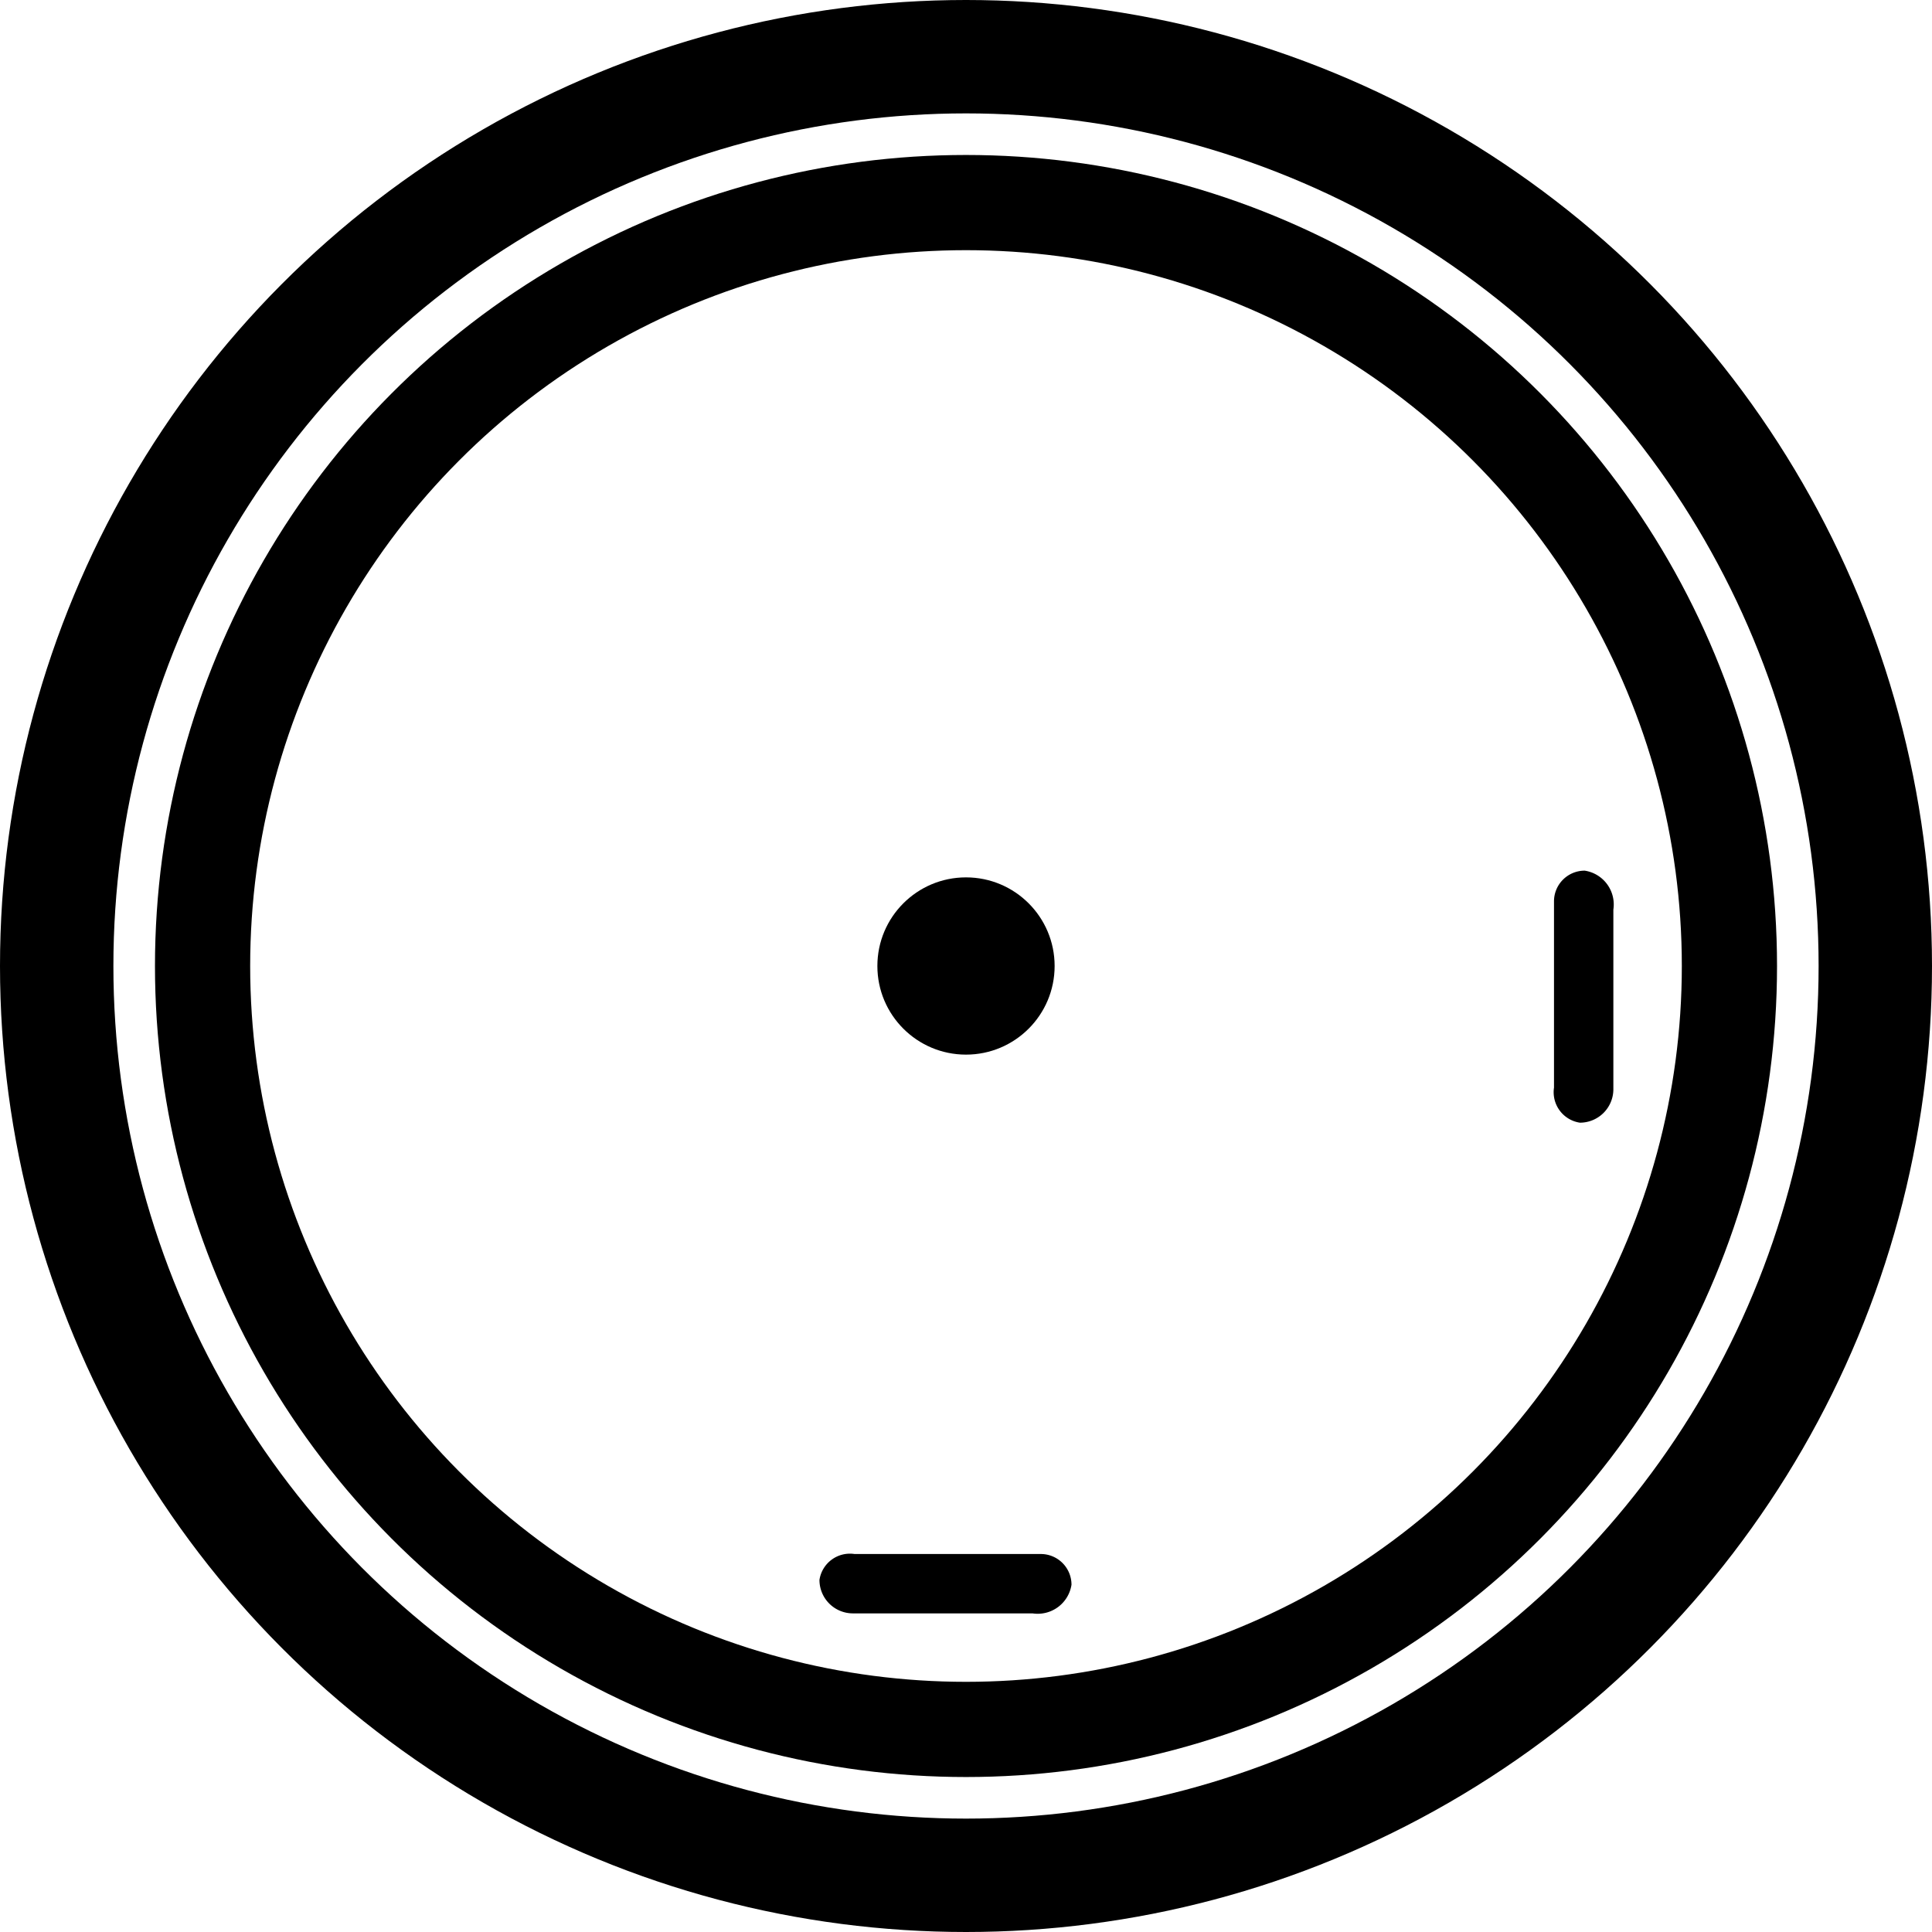 <?xml version="1.0" encoding="UTF-8" standalone="no"?>
<!-- Created with Inkscape (http://www.inkscape.org/) -->

<svg
   width="153.34mm"
   height="153.34mm"
   viewBox="0 0 153.34 153.34"
   version="1.1"
   id="svg1"
   inkscape:version="1.3.2 (091e20e, 2023-11-25, custom)"
   sodipodi:docname="clock_icon.svg"
   xmlns:inkscape="http://www.inkscape.org/namespaces/inkscape"
   xmlns:sodipodi="http://sodipodi.sourceforge.net/DTD/sodipodi-0.dtd"
   xmlns="http://www.w3.org/2000/svg"
   xmlns:svg="http://www.w3.org/2000/svg">
  <sodipodi:namedview
     id="namedview1"
     pagecolor="#505050"
     bordercolor="#eeeeee"
     borderopacity="1"
     inkscape:showpageshadow="0"
     inkscape:pageopacity="0"
     inkscape:pagecheckerboard="0"
     inkscape:deskcolor="#505050"
     inkscape:document-units="mm"
     showgrid="false"
     inkscape:zoom="1.0343421"
     inkscape:cx="245.08333"
     inkscape:cy="160.97189"
     inkscape:window-width="1920"
     inkscape:window-height="1017"
     inkscape:window-x="-8"
     inkscape:window-y="-8"
     inkscape:window-maximized="1"
     inkscape:current-layer="layer2">
    <inkscape:grid
       id="grid2"
       units="mm"
       originx="-30.59"
       originy="-62.424"
       spacingx="1"
       spacingy="1"
       empcolor="#0099e5"
       empopacity="0.302"
       color="#0099e5"
       opacity="0.149"
       empspacing="5"
       dotted="false"
       gridanglex="30"
       gridanglez="30"
       visible="false" />
  </sodipodi:namedview>
  <defs
     id="defs1">
    <inkscape:path-effect
       effect="fillet_chamfer"
       id="path-effect1"
       is_visible="true"
       lpeversion="1"
       nodesatellites_param="F,0,0,1,0,4.994,0,1 @ F,0,0,1,0,6.337,0,1 @ F,0,0,1,0,5.442,0,1 @ F,0,0,1,0,5.698,0,1"
       radius="0"
       unit="px"
       method="auto"
       mode="F"
       chamfer_steps="1"
       flexible="false"
       use_knot_distance="true"
       apply_no_radius="true"
       apply_with_radius="true"
       only_selected="false"
       hide_knots="false" />
    <inkscape:path-effect
       effect="fillet_chamfer"
       id="path-effect1-0"
       is_visible="true"
       lpeversion="1"
       nodesatellites_param="F,0,0,1,0,4.994,0,1 @ F,0,0,1,0,6.337,0,1 @ F,0,0,1,0,5.442,0,1 @ F,0,0,1,0,5.698,0,1"
       radius="0"
       unit="px"
       method="auto"
       mode="F"
       chamfer_steps="1"
       flexible="false"
       use_knot_distance="true"
       apply_no_radius="true"
       apply_with_radius="true"
       only_selected="false"
       hide_knots="false" />
    <inkscape:path-effect
       effect="fillet_chamfer"
       id="path-effect1-6"
       is_visible="true"
       lpeversion="1"
       nodesatellites_param="F,0,0,1,0,4.994,0,1 @ F,0,0,1,0,6.337,0,1 @ F,0,0,1,0,5.442,0,1 @ F,0,0,1,0,5.698,0,1"
       radius="0"
       unit="px"
       method="auto"
       mode="F"
       chamfer_steps="1"
       flexible="false"
       use_knot_distance="true"
       apply_no_radius="true"
       apply_with_radius="true"
       only_selected="false"
       hide_knots="false" />
    <inkscape:path-effect
       effect="fillet_chamfer"
       id="path-effect1-6-7"
       is_visible="true"
       lpeversion="1"
       nodesatellites_param="F,0,0,1,0,4.994,0,1 @ F,0,0,1,0,6.337,0,1 @ F,0,0,1,0,5.442,0,1 @ F,0,0,1,0,5.698,0,1"
       radius="0"
       unit="px"
       method="auto"
       mode="F"
       chamfer_steps="1"
       flexible="false"
       use_knot_distance="true"
       apply_no_radius="true"
       apply_with_radius="true"
       only_selected="false"
       hide_knots="false" />
    <inkscape:path-effect
       effect="fillet_chamfer"
       id="path-effect1-2"
       is_visible="true"
       lpeversion="1"
       nodesatellites_param="F,0,0,1,0,4.994,0,1 @ F,0,0,1,0,6.337,0,1 @ F,0,0,1,0,5.442,0,1 @ F,0,0,1,0,5.698,0,1"
       radius="0"
       unit="px"
       method="auto"
       mode="F"
       chamfer_steps="1"
       flexible="false"
       use_knot_distance="true"
       apply_no_radius="true"
       apply_with_radius="true"
       only_selected="false"
       hide_knots="false" />
    <inkscape:path-effect
       effect="fillet_chamfer"
       id="path-effect1-2-4"
       is_visible="true"
       lpeversion="1"
       nodesatellites_param="F,0,0,1,0,4.994,0,1 @ F,0,0,1,0,6.337,0,1 @ F,0,0,1,0,5.442,0,1 @ F,0,0,1,0,5.698,0,1"
       radius="0"
       unit="px"
       method="auto"
       mode="F"
       chamfer_steps="1"
       flexible="false"
       use_knot_distance="true"
       apply_no_radius="true"
       apply_with_radius="true"
       only_selected="false"
       hide_knots="false" />
  </defs>
  <g
     inkscape:label="Layer 1"
     inkscape:groupmode="layer"
     id="layer1"
     transform="translate(-30.59,-62.424)">
    <circle
       style="fill:#000000;fill-opacity:0;stroke:#000000;stroke-width:9;stroke-dasharray:none;stroke-opacity:1"
       id="path1"
       cx="107.26"
       cy="139.094"
       r="72.17" />
  </g>
  <g
     inkscape:groupmode="layer"
     id="layer2"
     inkscape:label="inner"
     transform="translate(-30.59,-62.424)">
    <circle
       style="fill:#000000;fill-opacity:0;stroke:#000000;stroke-width:7.556;stroke-dasharray:none;stroke-opacity:1"
       id="path1-4"
       cx="107.26"
       cy="139.094"
       r="60.592" />
    <path
       style="fill:#000000;fill-opacity:1;stroke:#000000;stroke-width:0;stroke-linecap:round;stroke-linejoin:round;stroke-dasharray:none;stroke-opacity:1"
       id="rect1"
       width="9.656"
       height="40.992"
       x="100.529"
       y="93.622"
       inkscape:path-effect="#path-effect1"
       sodipodi:type="rect"
       d="m 105.523,93.622 a 5.563,5.563 53.661 0 1 4.662,6.337 l 0,29.212 a 5.442,5.442 135 0 1 -5.442,5.442 5.011,5.011 53.513 0 1 -4.214,-5.698 l 0,-30.299 a 4.994,4.994 135 0 1 4.994,-4.994 z"
       transform="matrix(0.488,0,0,0.488,55.812,40.151)" />
    <path
       style="fill:#000000;fill-opacity:1;stroke:#000000;stroke-width:0;stroke-linecap:round;stroke-linejoin:round;stroke-dasharray:none;stroke-opacity:1"
       id="rect1-2"
       width="9.656"
       height="40.992"
       x="100.529"
       y="93.622"
       inkscape:path-effect="#path-effect1-2"
       sodipodi:type="rect"
       d="m 105.523,93.622 a 5.563,5.563 53.661 0 1 4.662,6.337 l 0,29.212 a 5.442,5.442 135 0 1 -5.442,5.442 5.011,5.011 53.513 0 1 -4.214,-5.698 l 0,-30.299 a 4.994,4.994 135 0 1 4.994,-4.994 z"
       transform="matrix(0.475,0.475,-0.906,0.906,177.88,-29.723)" />
    <path
       style="fill:#000000;fill-opacity:1;stroke:#000000;stroke-width:0;stroke-linecap:round;stroke-linejoin:round;stroke-dasharray:none;stroke-opacity:1"
       id="rect1-2-2"
       width="9.656"
       height="40.992"
       x="100.529"
       y="93.622"
       inkscape:path-effect="#path-effect1-2-4"
       sodipodi:type="rect"
       d="m 105.523,93.622 a 5.563,5.563 53.661 0 1 4.662,6.337 l 0,29.212 a 5.442,5.442 135 0 1 -5.442,5.442 5.011,5.011 53.513 0 1 -4.214,-5.698 l 0,-30.299 a 4.994,4.994 135 0 1 4.994,-4.994 z"
       transform="matrix(0.475,-0.475,0.601,0.601,-23.499,109.227)" />
    <path
       style="fill:#000000;fill-opacity:1;stroke:#000000;stroke-width:0;stroke-linecap:round;stroke-linejoin:round;stroke-dasharray:none;stroke-opacity:1"
       id="rect1-5"
       width="9.656"
       height="40.992"
       x="100.529"
       y="93.622"
       inkscape:path-effect="#path-effect1-6"
       sodipodi:type="rect"
       d="m 105.523,93.622 a 5.563,5.563 53.661 0 1 4.662,6.337 l 0,29.212 a 5.442,5.442 135 0 1 -5.442,5.442 5.011,5.011 53.513 0 1 -4.214,-5.698 l 0,-30.299 a 4.994,4.994 135 0 1 4.994,-4.994 z"
       transform="matrix(0,0.488,-0.488,0,207.008,87.647)" />
    <path
       style="fill:#000000;fill-opacity:1;stroke:#000000;stroke-width:0;stroke-linecap:round;stroke-linejoin:round;stroke-dasharray:none;stroke-opacity:1"
       id="rect1-5-1"
       width="9.656"
       height="40.992"
       x="100.529"
       y="93.622"
       inkscape:path-effect="#path-effect1-6-7"
       sodipodi:type="rect"
       d="m 105.523,93.622 a 5.563,5.563 53.661 0 1 4.662,6.337 l 0,29.212 a 5.442,5.442 135 0 1 -5.442,5.442 5.011,5.011 53.513 0 1 -4.214,-5.698 l 0,-30.299 a 4.994,4.994 135 0 1 4.994,-4.994 z"
       transform="matrix(0,0.488,-0.488,0,119.729,87.647)" />
    <path
       style="fill:#000000;fill-opacity:1;stroke:#000000;stroke-width:0;stroke-linecap:round;stroke-linejoin:round;stroke-dasharray:none;stroke-opacity:1"
       id="rect1-1"
       width="9.656"
       height="40.992"
       x="100.529"
       y="93.622"
       inkscape:path-effect="#path-effect1-0"
       sodipodi:type="rect"
       d="m 105.523,93.622 a 5.563,5.563 53.661 0 1 4.662,6.337 l 0,29.212 a 5.442,5.442 135 0 1 -5.442,5.442 5.011,5.011 53.513 0 1 -4.214,-5.698 l 0,-30.299 a 4.994,4.994 135 0 1 4.994,-4.994 z"
       transform="matrix(0.488,0,0,0.488,55.812,127.627)" />
    <circle
       style="fill:#000000;fill-opacity:1;stroke:#000000;stroke-width:0;stroke-linecap:round;stroke-linejoin:round;stroke-dasharray:none;stroke-opacity:1"
       id="path2"
       cx="107.26"
       cy="139.094"
       r="7.034" />
  </g>
</svg>
